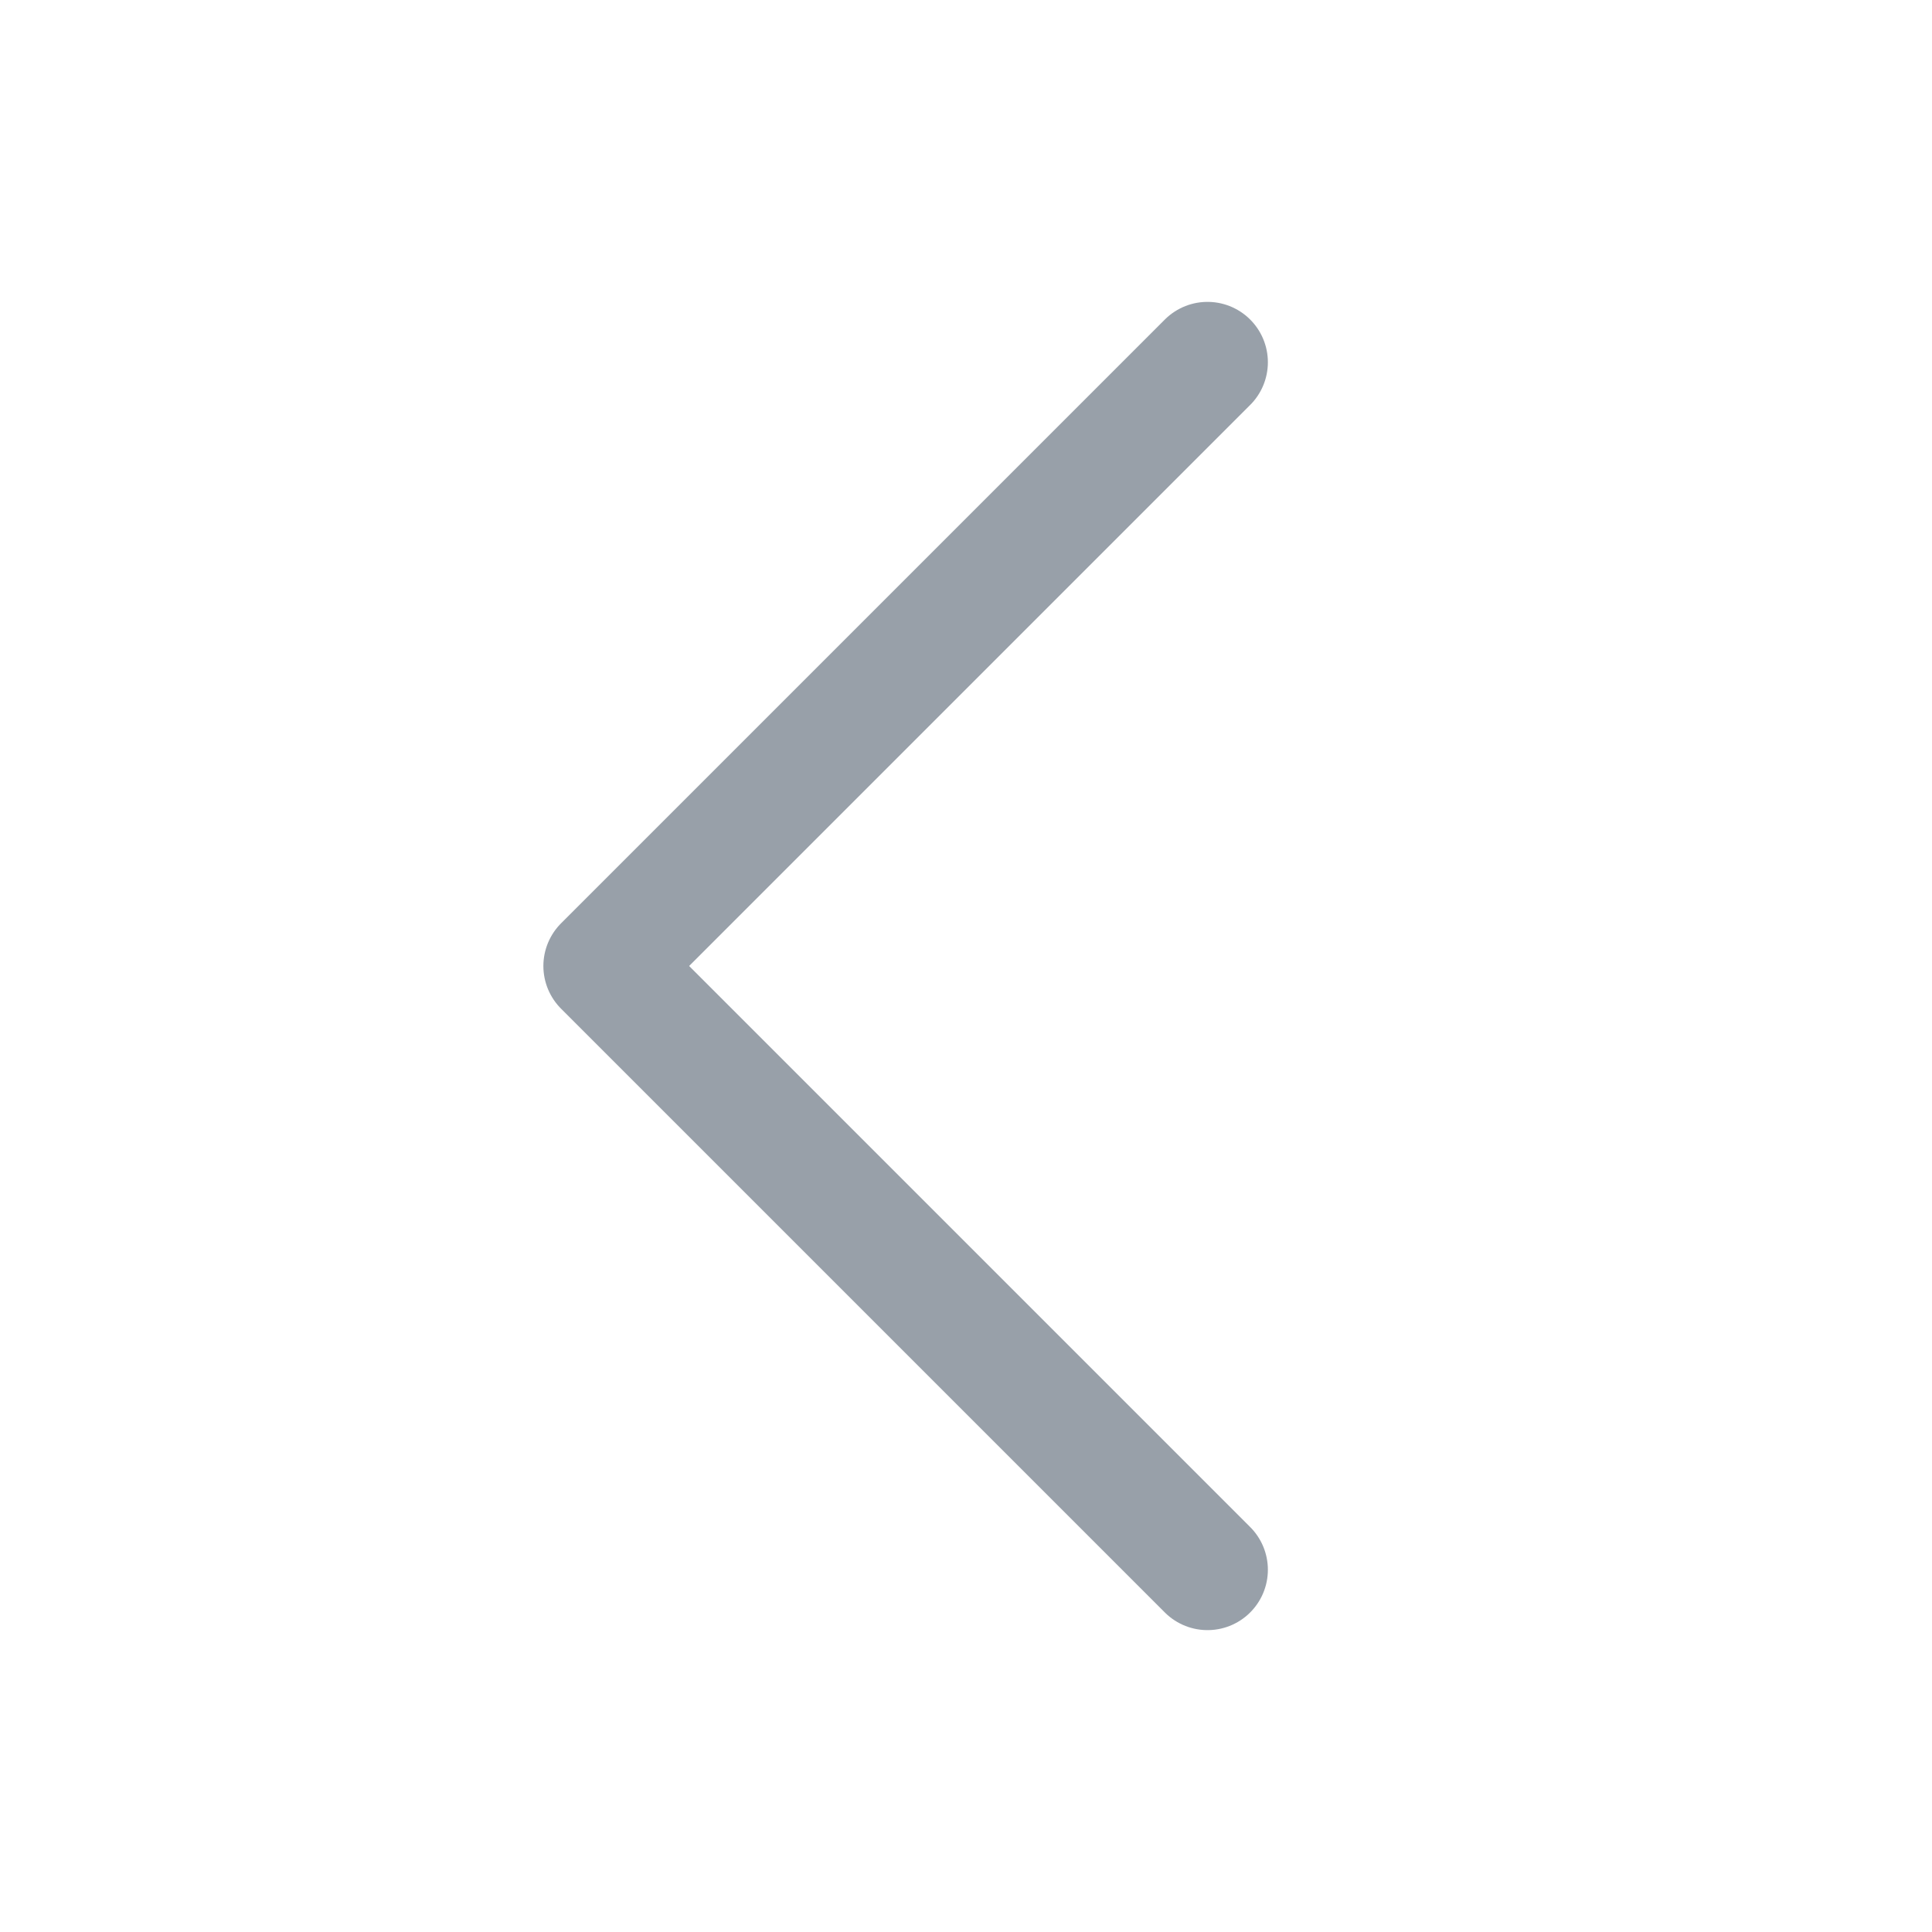<svg xmlns="http://www.w3.org/2000/svg" width="32" height="32" viewBox="0 0 32 32"><path fill="none" stroke="#98a0a9" stroke-linecap="round" stroke-linejoin="round" stroke-width="2" d="M20 26 10 16 20 6"/></svg>